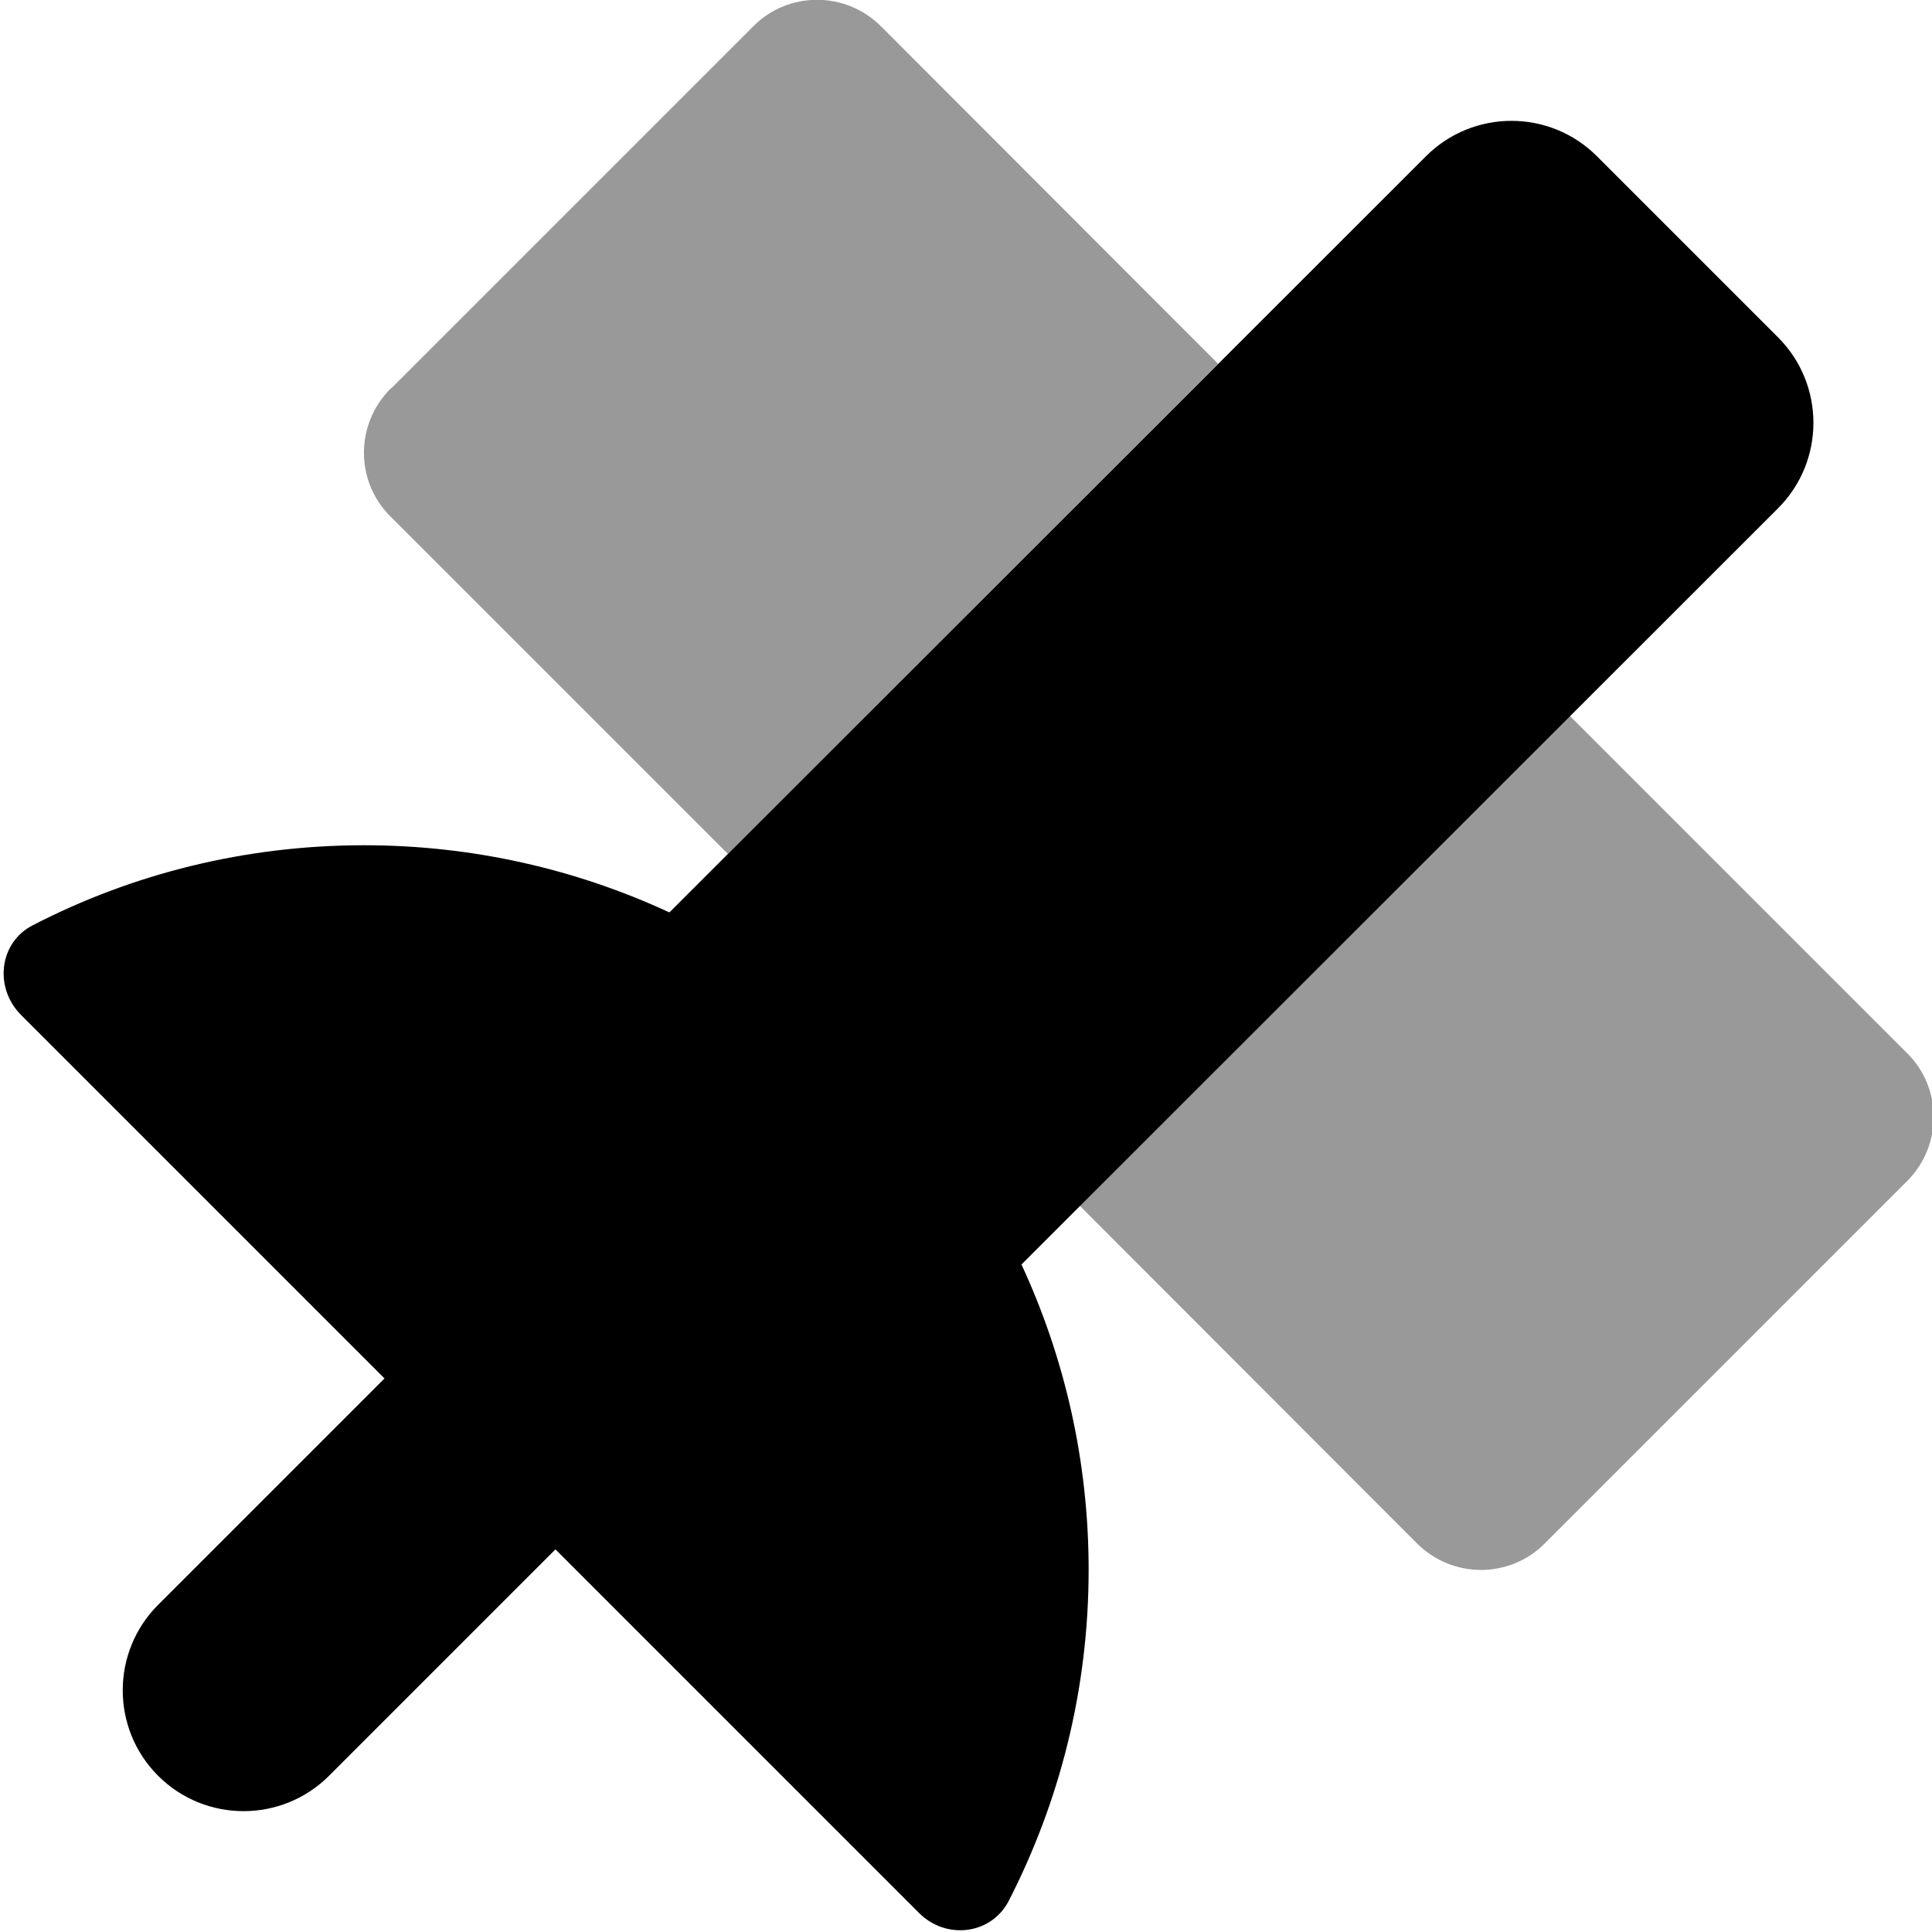 <svg xmlns="http://www.w3.org/2000/svg" viewBox="0 0 512 512"><!--! Font Awesome Pro 7.0.0 by @fontawesome - https://fontawesome.com License - https://fontawesome.com/license (Commercial License) Copyright 2025 Fonticons, Inc. --><path style="fill:currentColor;opacity:.4" d="M103.5 103c-9.4 9.4-9.4 24.6 0 33.9L192.9 226.3 322.8 96.4 233.5 7c-9.4-9.4-24.6-9.4-33.9 0l-96 96zM286.2 319.6L375.5 409c9.4 9.4 24.6 9.4 33.9 0l96-96c9.4-9.4 9.4-24.6 0-33.9l-89.4-89.4-129.9 129.9z"/><path style="fill:currentColor;opacity:1" d="M377.9 41.4c12.5-12.5 32.8-12.5 45.3 0l48 48c12.5 12.5 12.5 32.8 0 45.3L270.7 335.1c11.4 24.6 17.8 52 17.8 80.9 0 31.7-7.7 61.5-21.2 87.8-4.7 9-16.7 10.3-23.8 3.1l-96.3-96.3-60 60c-12.5 12.5-32.8 12.5-45.3 0s-12.5-32.8 0-45.3l60-60-96.3-96.3c-7.2-7.2-5.9-19.2 3.1-23.8 26.3-13.6 56.2-21.2 87.8-21.2 28.9 0 56.3 6.4 80.9 17.8L377.9 41.4z"/></svg>